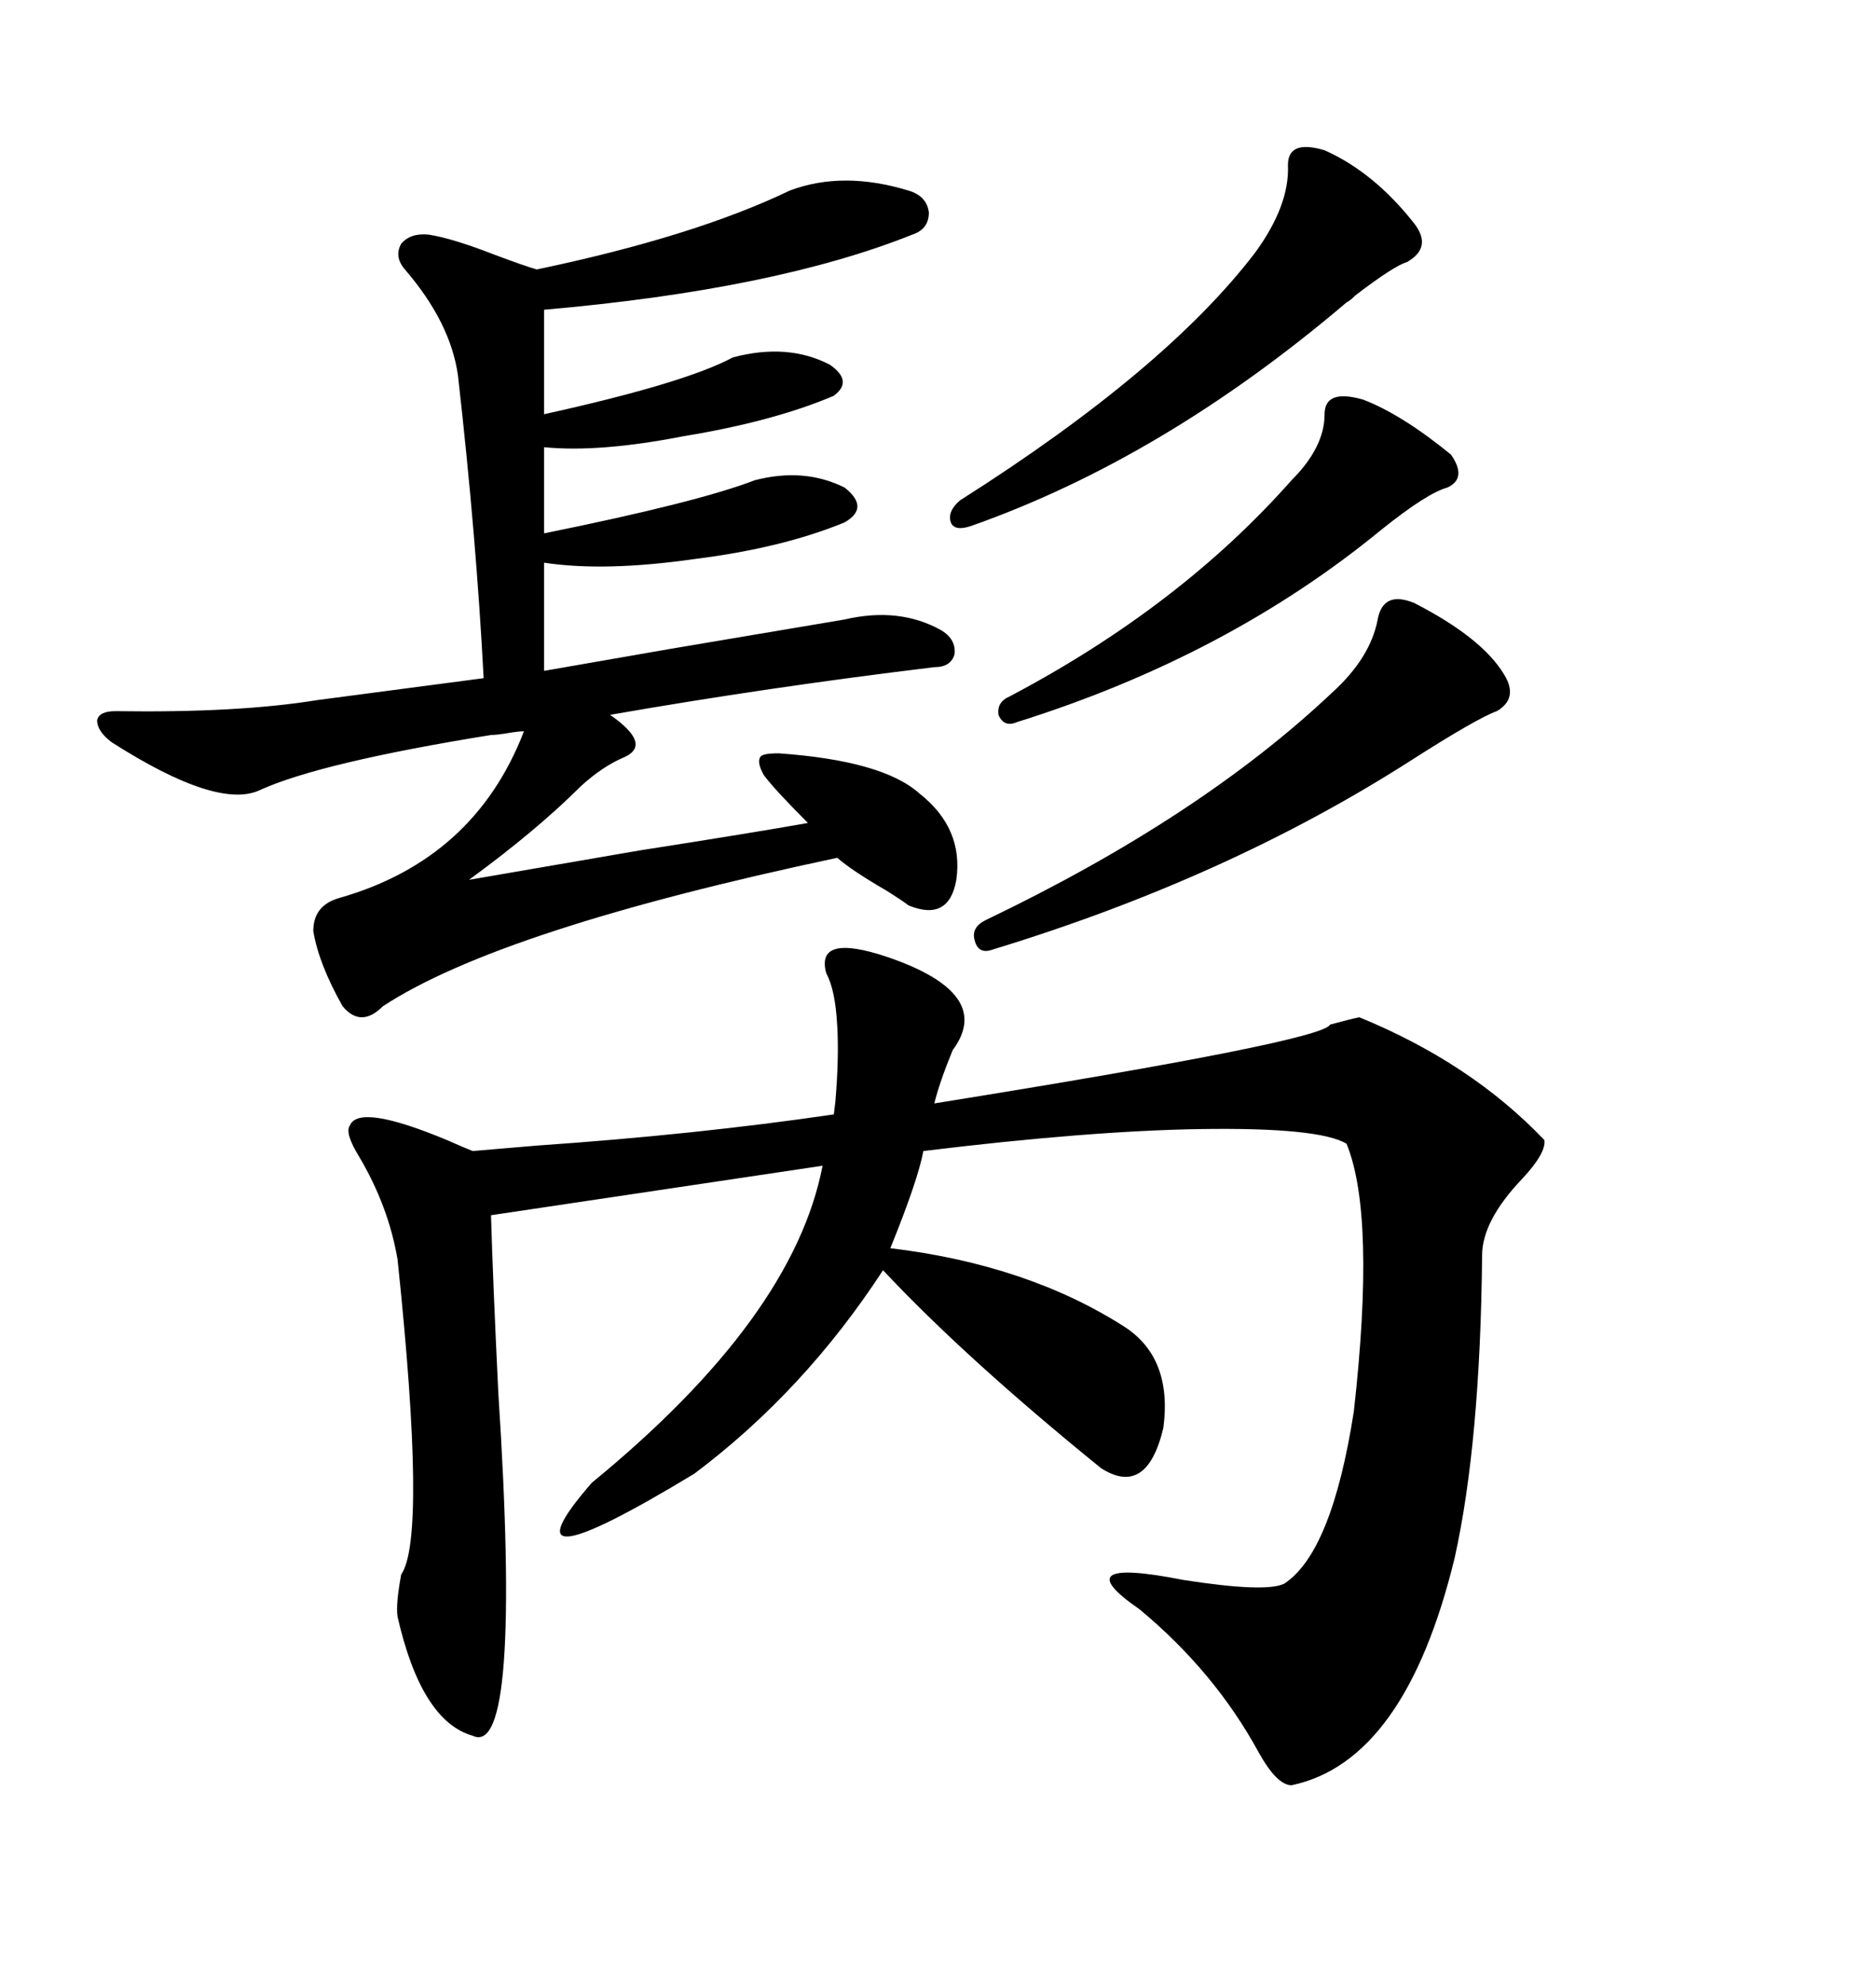 <svg xmlns="http://www.w3.org/2000/svg" xmlns:xlink="http://www.w3.org/1999/xlink" width="300" height="317.285"><path d="M141.80 152.93L141.80 152.93Q159.08 158.79 152.34 167.87L152.34 167.87Q150.29 172.85 149.41 176.37L149.41 176.37Q211.52 166.41 212.70 163.77L212.70 163.77Q215.92 162.89 217.38 162.60L217.38 162.60Q235.25 169.92 246.97 182.23L246.97 182.23Q247.27 184.28 243.46 188.38L243.46 188.38Q237.01 195.12 237.01 200.68L237.01 200.68Q236.72 230.57 232.62 249.02L232.62 249.02Q224.71 281.54 206.54 285.35L206.54 285.35Q204.20 285.35 201.27 280.08L201.27 280.08Q194.24 267.19 182.23 257.23L182.23 257.23Q169.92 248.73 189.26 252.54L189.26 252.54Q202.44 254.59 205.37 253.13L205.37 253.13Q212.99 248.14 216.50 225.59L216.50 225.59Q220.02 194.24 215.33 182.81L215.33 182.81Q210.94 180.18 191.89 180.47L191.89 180.47Q174.02 180.76 147.66 183.98L147.66 183.98Q146.78 188.67 142.38 199.51L142.38 199.51Q164.36 202.15 179.88 212.11L179.88 212.11Q187.50 217.09 186.04 228.22L186.04 228.22Q183.40 239.36 176.07 234.67L176.07 234.67Q154.39 217.09 141.21 203.03L141.21 203.03Q128.61 222.36 111.04 235.55L111.04 235.55Q79.10 254.88 94.63 237.01L94.63 237.01Q126.86 210.64 131.54 186.33L131.54 186.33L78.52 194.24Q78.81 204.49 79.69 222.66L79.69 222.66Q83.50 281.25 75.59 277.44L75.59 277.44Q67.38 275.10 63.57 258.40L63.57 258.40Q63.28 256.35 64.16 251.66L64.16 251.66Q68.26 245.80 63.57 201.27L63.57 201.27Q62.11 192.77 57.42 184.86L57.42 184.86Q55.08 181.05 55.96 179.88L55.96 179.88Q57.42 176.37 71.48 182.23L71.48 182.23Q74.12 183.40 75.59 183.98L75.59 183.98Q78.81 183.69 85.84 183.11L85.84 183.11Q111.33 181.35 133.30 178.13L133.30 178.13Q133.30 178.71 133.59 176.07L133.59 176.07Q134.18 169.04 133.89 164.06L133.89 164.06Q133.59 158.20 132.13 155.57L132.13 155.57Q130.37 149.12 141.80 152.93ZM18.46 113.67L18.46 113.67Q38.09 113.96 50.68 111.91L50.68 111.91L77.34 108.40Q76.17 85.84 73.24 60.06L73.24 60.06Q72.07 51.56 64.75 43.07L64.75 43.07Q62.99 41.02 64.16 38.96L64.16 38.96Q65.63 37.21 68.55 37.50L68.55 37.50Q72.36 38.09 79.10 40.72L79.10 40.72Q83.79 42.48 85.84 43.07L85.84 43.07Q111.04 37.79 126.27 30.47L126.27 30.47Q134.77 27.25 145.31 30.47L145.31 30.47Q148.24 31.35 148.54 33.98L148.54 33.98Q148.54 36.62 145.90 37.50L145.90 37.50Q123.93 46.29 87.01 49.51L87.01 49.51L87.01 66.21Q109.57 61.23 117.19 57.13L117.19 57.13Q125.98 54.79 132.71 58.30L132.71 58.30Q136.52 60.94 133.30 63.28L133.30 63.28Q123.63 67.38 109.28 69.73L109.28 69.73Q95.80 72.36 87.01 71.48L87.01 71.48L87.01 85.25Q111.62 80.27 120.70 76.76L120.70 76.76Q128.61 74.71 135.06 77.93L135.06 77.93Q139.16 81.15 135.06 83.50L135.06 83.50Q125.10 87.60 111.04 89.36L111.04 89.36Q96.68 91.41 87.01 89.94L87.01 89.94L87.01 107.23Q93.75 106.05 107.23 103.71L107.23 103.71Q126.27 100.49 135.06 99.02L135.06 99.02Q143.85 96.97 150.59 100.78L150.59 100.78Q152.93 102.25 152.64 104.59L152.64 104.59Q152.05 106.64 149.41 106.64L149.41 106.64Q122.75 109.86 97.56 114.26L97.56 114.26Q104.30 118.95 99.90 121.00L99.90 121.00Q96.39 122.46 92.87 125.68L92.87 125.68Q85.84 132.71 75 140.63L75 140.63Q83.50 139.16 102.25 135.94L102.25 135.94Q121.00 133.01 129.20 131.54L129.20 131.54Q123.93 126.27 122.17 123.93L122.17 123.93Q121.00 121.88 121.58 121.00L121.58 121.00Q121.88 120.41 124.51 120.41L124.51 120.41Q141.21 121.58 147.07 126.86L147.07 126.86Q154.10 132.42 152.93 140.63L152.93 140.63Q151.76 147.36 145.31 144.73L145.31 144.73Q144.14 143.85 141.80 142.38L141.80 142.38Q136.23 139.16 133.89 137.11L133.89 137.11Q79.98 148.54 61.23 160.84L61.23 160.84Q57.71 164.36 54.79 160.84L54.79 160.84Q50.98 154.10 50.10 148.83L50.10 148.83Q50.10 144.73 54.20 143.55L54.20 143.55Q75.88 137.40 83.79 116.89L83.79 116.89Q82.91 116.89 81.15 117.19L81.15 117.19Q79.39 117.48 78.52 117.48L78.52 117.48Q51.27 121.88 41.60 126.27L41.60 126.27Q34.86 129.49 17.87 118.65L17.87 118.65Q15.53 116.89 15.53 115.14L15.53 115.14Q15.82 113.67 18.46 113.67ZM226.17 96.39L226.17 96.39Q237.01 101.95 240.53 107.81L240.53 107.81Q242.87 111.62 239.36 113.67L239.36 113.67Q236.13 114.84 225.59 121.58L225.59 121.58Q196.29 140.33 158.79 151.76L158.79 151.76Q156.45 152.64 155.86 150.29L155.86 150.29Q155.27 148.24 157.62 147.07L157.62 147.07Q191.89 130.66 212.99 110.74L212.99 110.74Q219.14 105.18 220.31 99.02L220.31 99.02Q221.19 94.34 226.17 96.39ZM211.82 24.02L211.82 24.02Q219.73 27.54 226.17 35.74L226.17 35.74Q229.10 39.55 225 41.89L225 41.89Q222.95 42.48 216.80 47.17L216.80 47.17Q215.92 48.05 215.33 48.34L215.33 48.34Q186.04 73.24 155.27 84.08L155.27 84.08Q152.64 84.96 152.05 83.50L152.05 83.50Q151.46 81.74 153.52 79.98L153.52 79.98Q186.33 59.18 200.68 40.43L200.68 40.43Q206.25 32.81 205.96 26.37L205.96 26.37Q205.96 22.27 211.82 24.02ZM217.97 63.87L217.97 63.87Q224.12 66.21 232.03 72.66L232.03 72.66Q234.67 76.46 231.45 77.93L231.45 77.93Q228.22 78.81 220.90 84.67L220.90 84.67Q196.29 104.88 162.60 115.43L162.60 115.43Q160.55 116.31 159.67 114.26L159.67 114.26Q159.38 112.21 161.43 111.33L161.43 111.33Q188.67 96.97 206.54 76.76L206.54 76.76Q211.82 71.48 211.82 66.21L211.82 66.21Q211.82 62.11 217.97 63.87Z"/></svg>